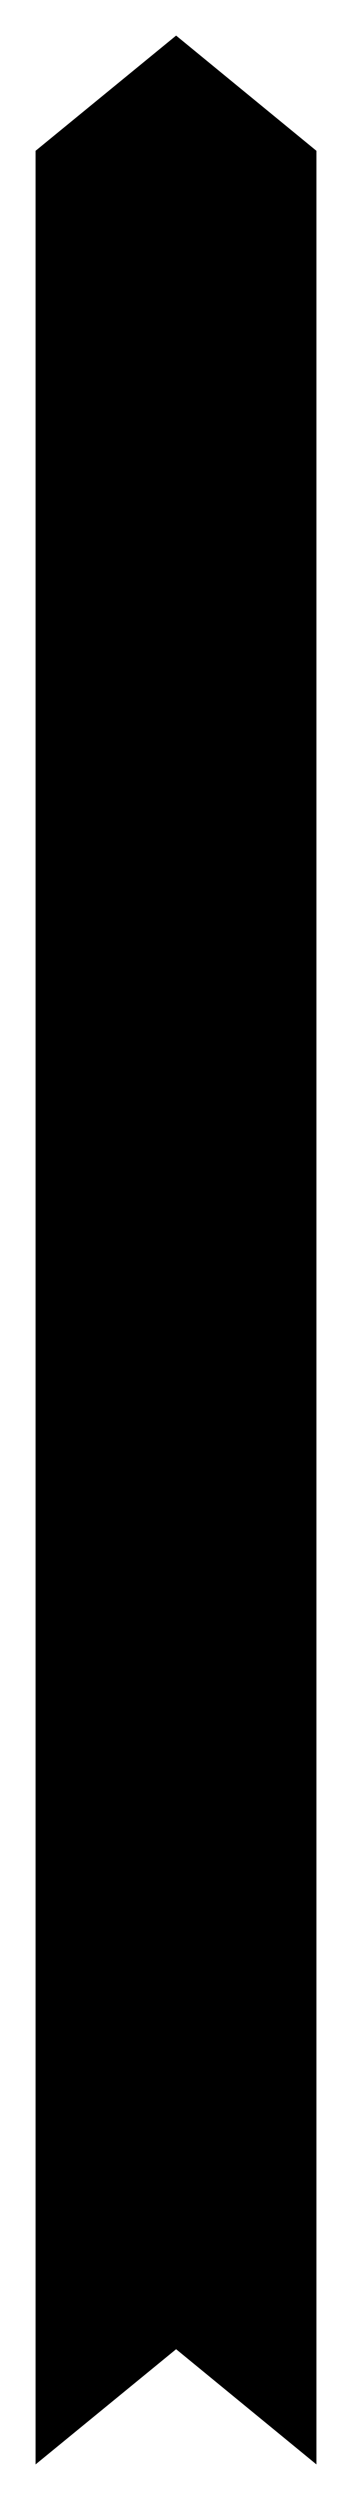 <svg xmlns="http://www.w3.org/2000/svg" xmlns:xlink="http://www.w3.org/1999/xlink" width="44.531" height="316.153" viewBox="0 0 44.531 316.153">
  <defs>
    <filter id="Path_25" x="0" y="0" width="44.531" height="316.153" filterUnits="userSpaceOnUse">
      <feOffset dx="1" dy="1.5" input="SourceAlpha"/>
      <feGaussianBlur stdDeviation="1.5" result="blur"/>
      <feFlood flood-opacity="0.302"/>
      <feComposite operator="in" in2="blur"/>
      <feComposite in="SourceGraphic"/>
    </filter>
  </defs>
  <g transform="matrix(1, 0, 0, 1, 0, 0)" filter="url(#Path_25)">
    <path id="Path_25-2" data-name="Path 25" d="M164.711,226.852V519.434L146.96,504.862l-17.78,14.572V226.852l17.78-14.572Z" transform="translate(-125.68 -209.28)"/>
  </g>
</svg>
